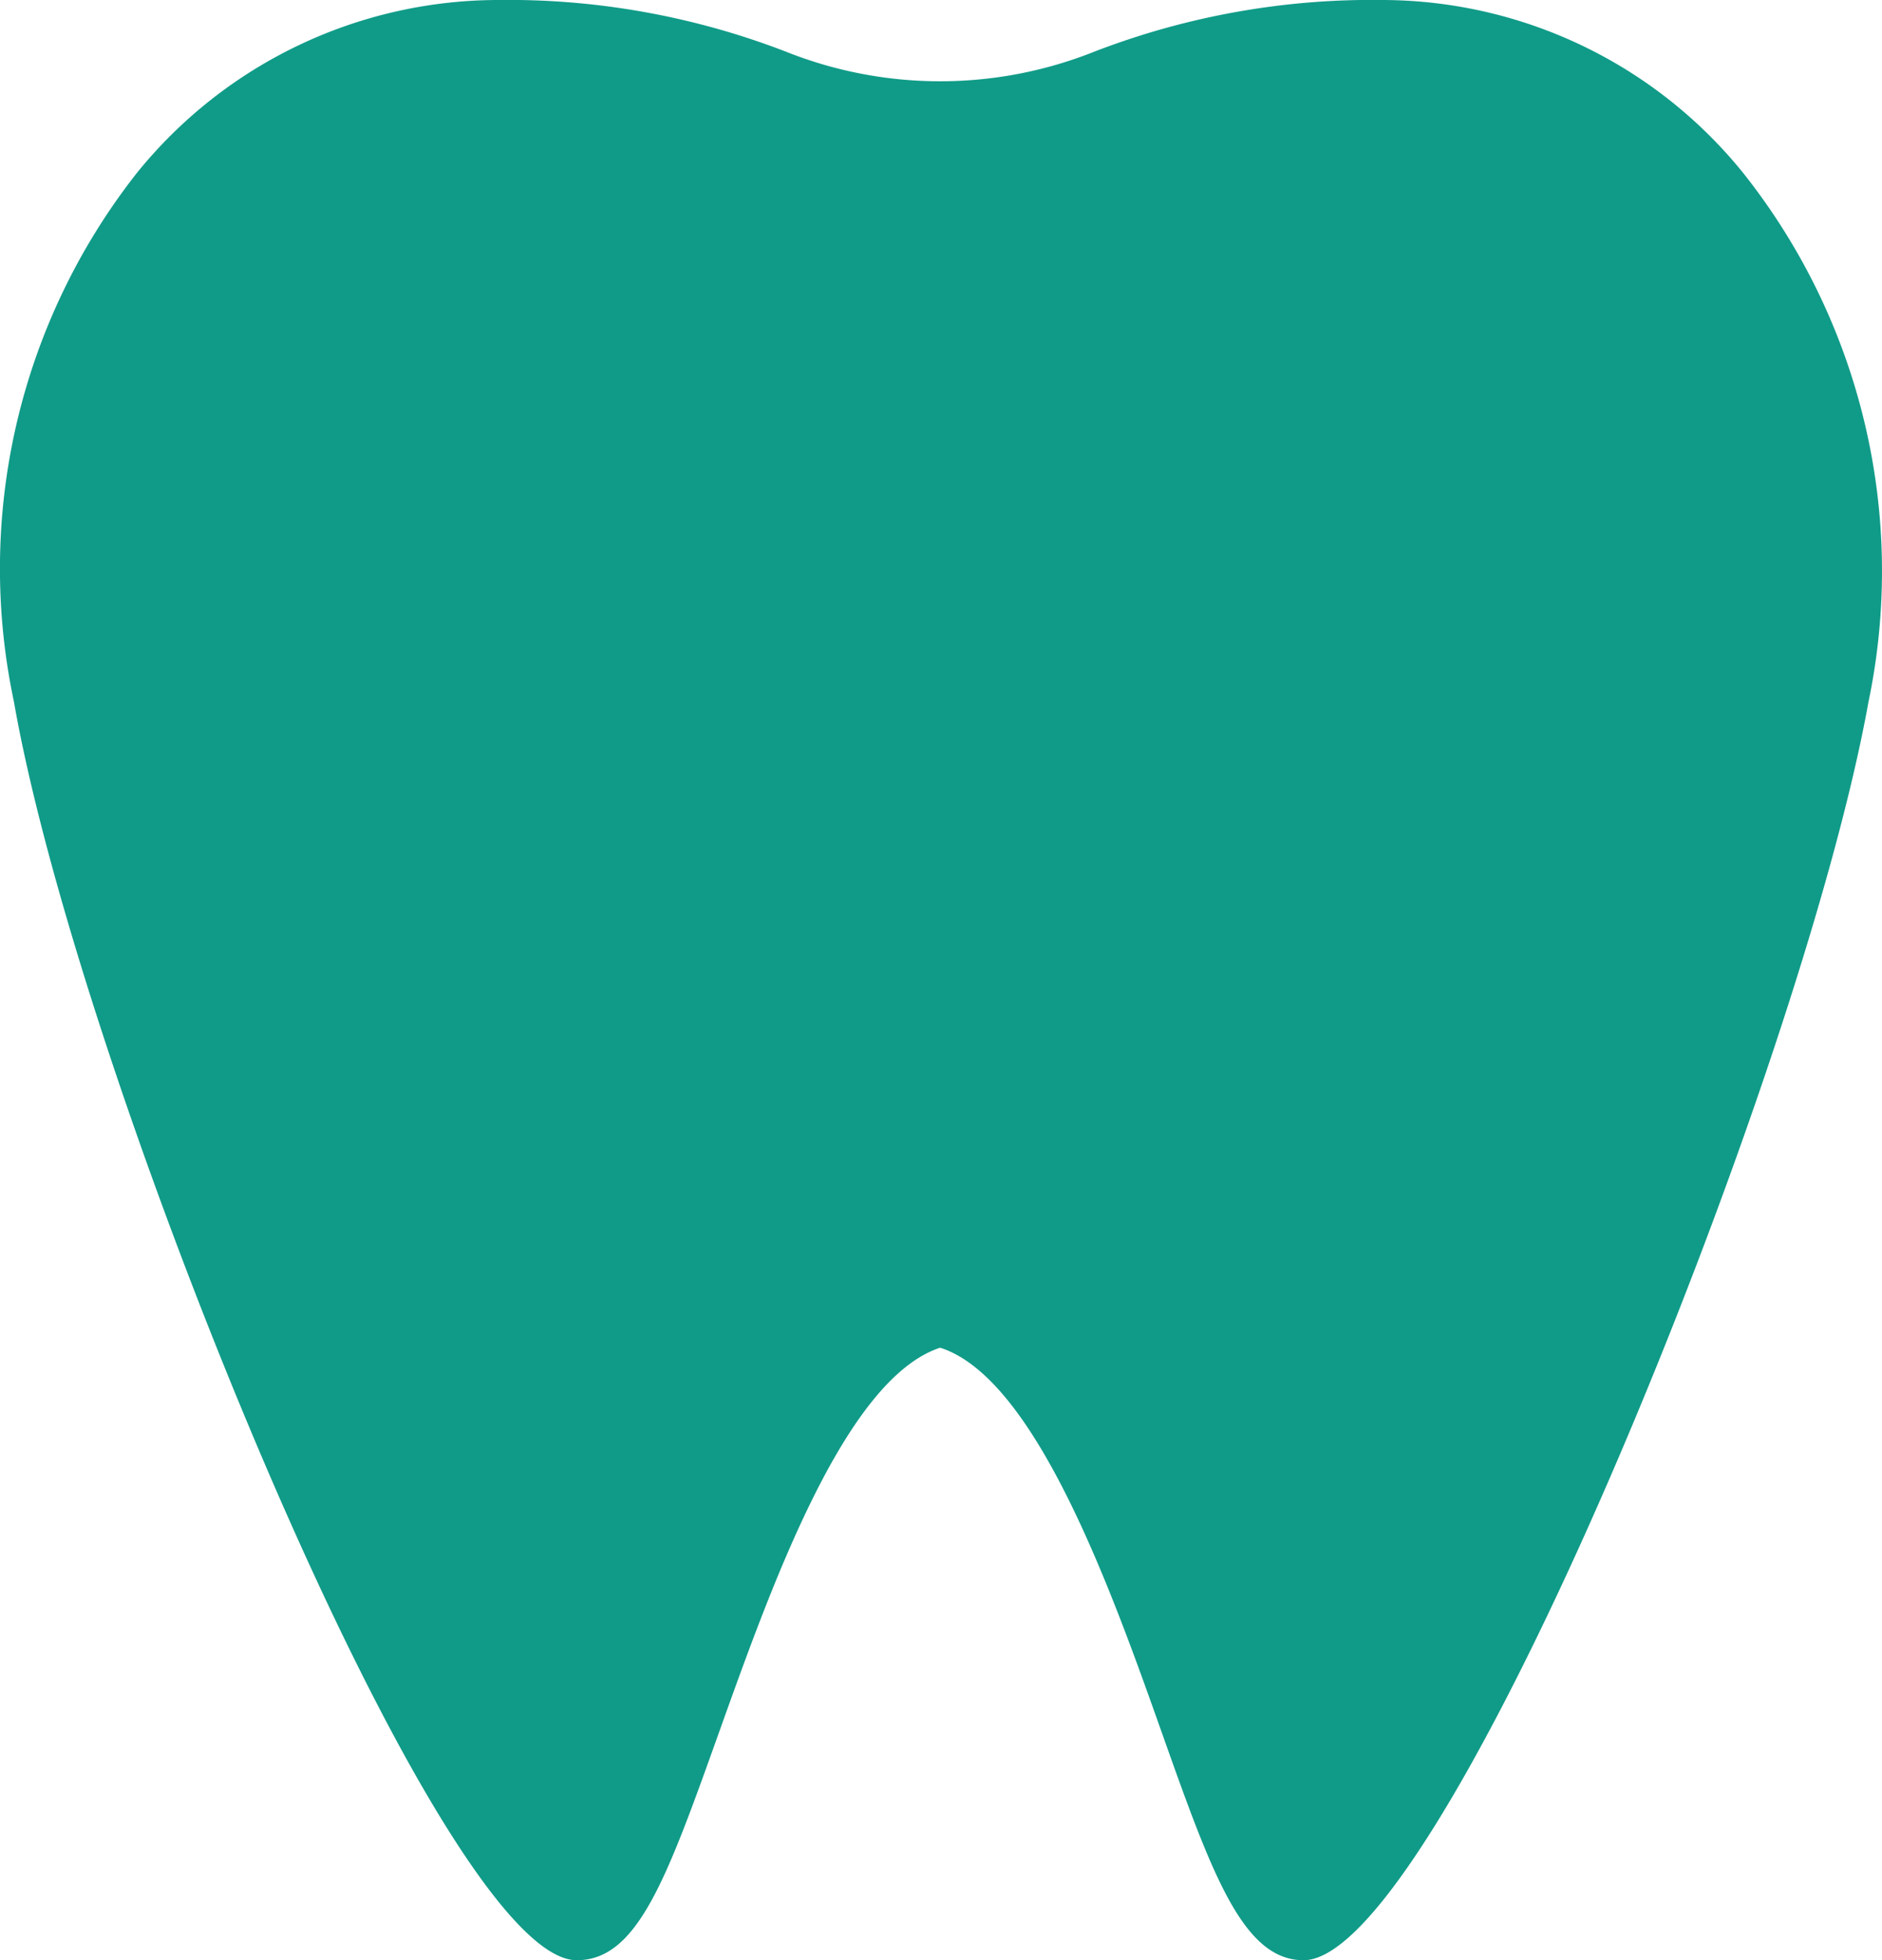 <svg xmlns="http://www.w3.org/2000/svg" width="23.51" height="24.491" viewBox="0 0 23.51 24.491"><defs><style>.a{fill:#109b88;}</style></defs><path class="a" d="M14.507,21.629c-.628-1.771-1.572-4.413-2.763-4.791-1.19.393-2.109,2.98-2.762,4.806s-1.016,2.847-1.777,2.847C5.479,24.491.991,13.45.174,8.767a8,8,0,0,1,1.531-6.6A5.81,5.81,0,0,1,6.2,0,9.639,9.639,0,0,1,9.814.644a5.2,5.2,0,0,0,3.86,0A9.635,9.635,0,0,1,17.29,0,5.809,5.809,0,0,1,21.783,2.17a8,8,0,0,1,1.558,6.6C22.5,13.45,18.01,24.491,16.284,24.491,15.523,24.491,15.135,23.4,14.507,21.629Z" transform="translate(0 0)"/></svg>